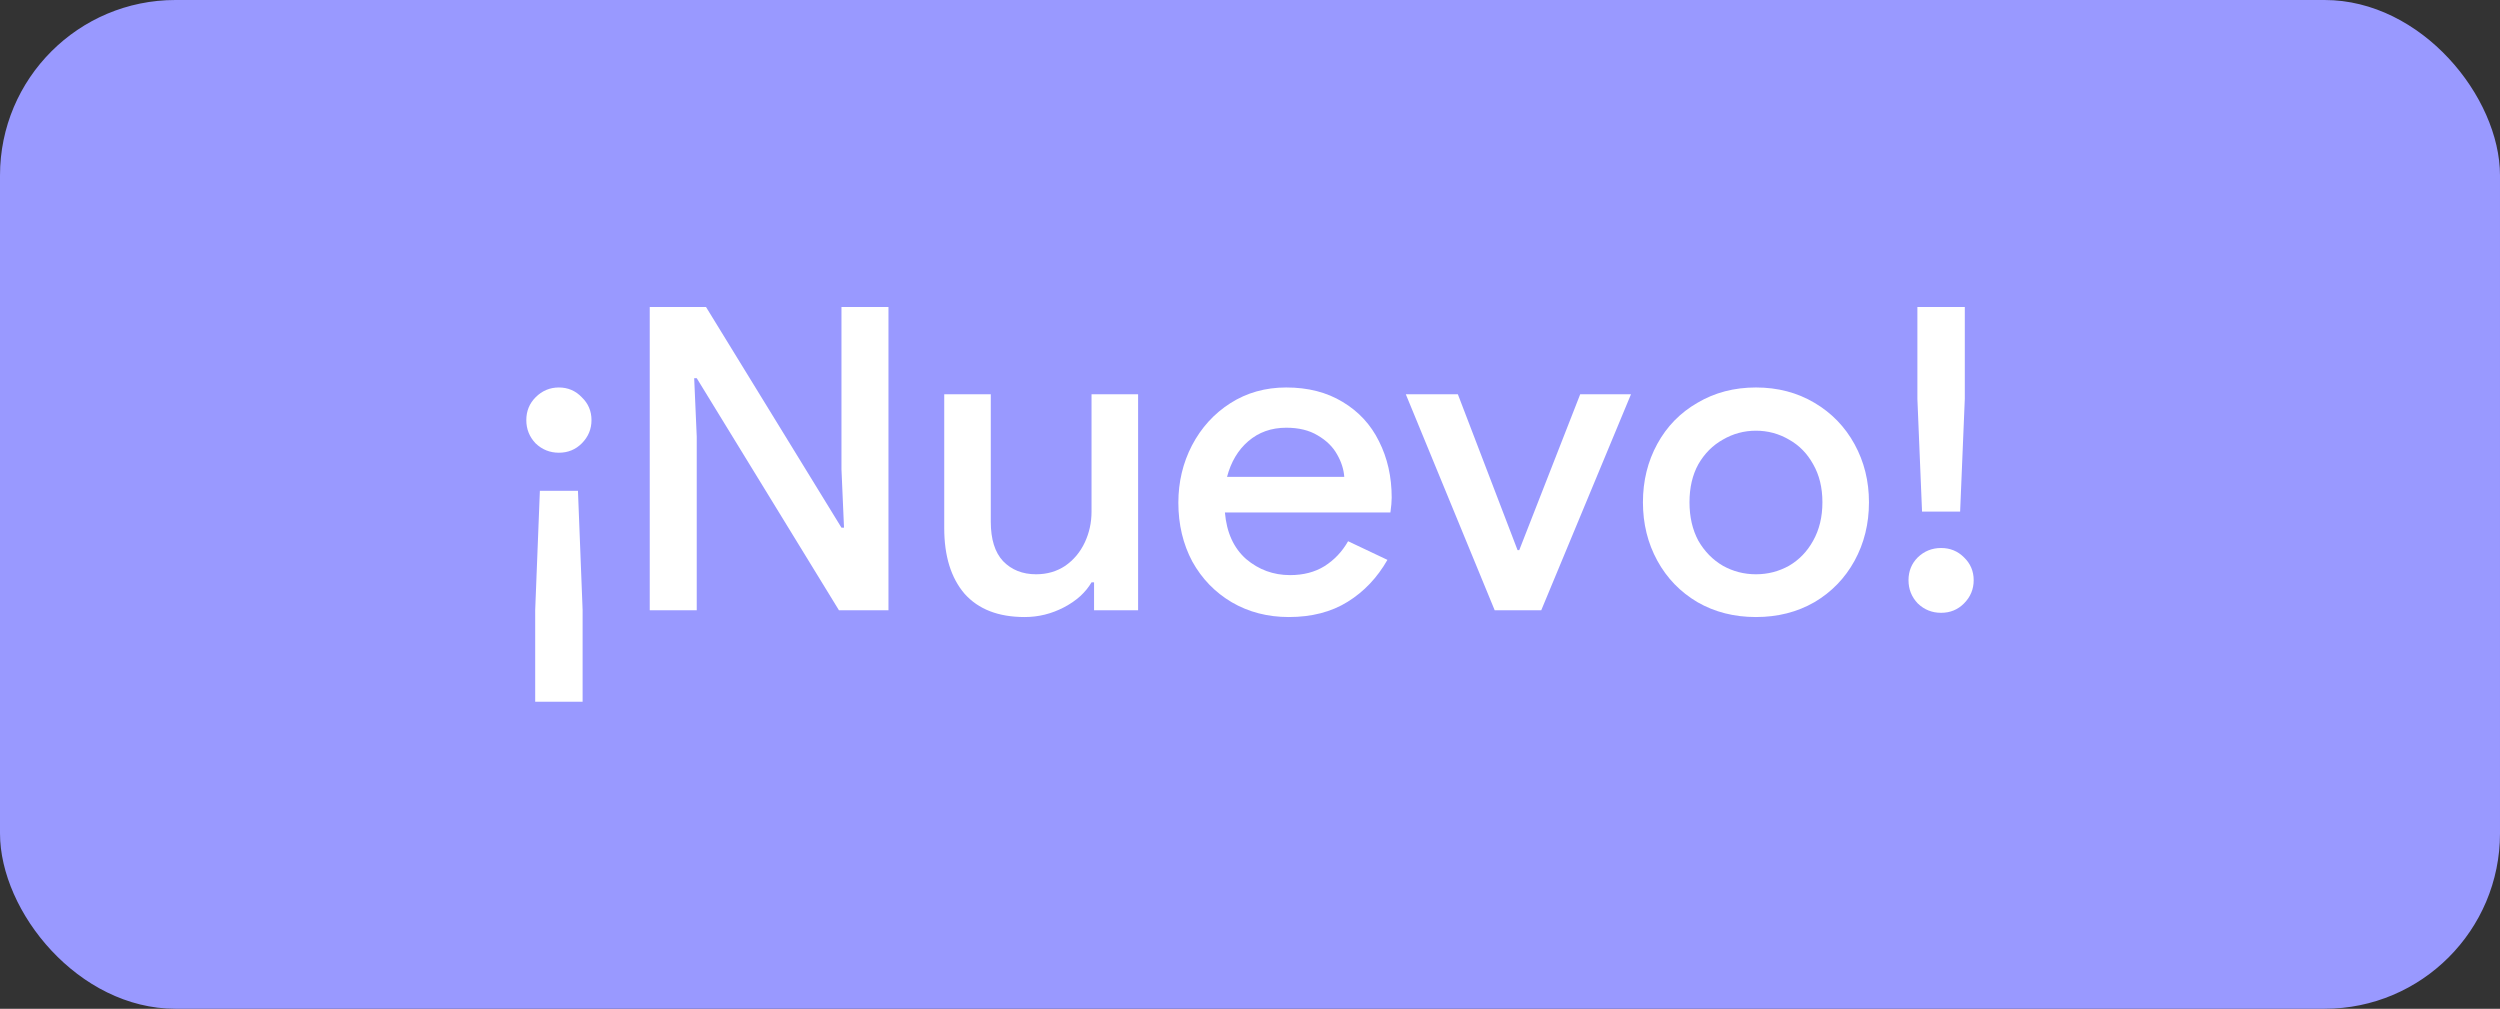<?xml version="1.0" encoding="UTF-8"?> <svg xmlns="http://www.w3.org/2000/svg" width="114" height="46" viewBox="0 0 114 46" fill="none"><rect x="0" y="0" width="114" height="46" fill="#333333" stroke="none"/><rect width="114" height="46" rx="8" fill="#9999FF"></rect><path d="M25.486 20.644C25.074 20.644 24.721 20.502 24.425 20.219C24.142 19.923 24 19.569 24 19.157C24 18.745 24.142 18.397 24.425 18.114C24.721 17.818 25.074 17.669 25.486 17.669C25.898 17.669 26.245 17.818 26.528 18.114C26.824 18.397 26.972 18.745 26.972 19.157C26.972 19.569 26.824 19.923 26.528 20.219C26.245 20.502 25.898 20.644 25.486 20.644ZM24.405 27.809L24.618 22.382H26.355L26.567 27.809V32H24.405V27.809Z" fill="white"></path><path d="M29.628 14H32.195L38.371 24.062H38.487L38.371 21.397V14H40.514V27.828H38.256L31.771 17.245H31.655L31.771 19.91V27.828H29.628V14Z" fill="white"></path><path d="M46.724 28.137C45.528 28.137 44.614 27.783 43.984 27.075C43.366 26.354 43.057 25.356 43.057 24.081V17.979H45.18V23.792C45.18 24.59 45.367 25.189 45.74 25.588C46.126 25.987 46.628 26.187 47.245 26.187C47.747 26.187 48.191 26.058 48.577 25.8C48.963 25.53 49.259 25.176 49.465 24.738C49.671 24.3 49.774 23.831 49.774 23.328V17.979H51.897V27.828H49.889V26.554H49.774C49.504 27.017 49.085 27.397 48.519 27.693C47.953 27.989 47.355 28.137 46.724 28.137Z" fill="white"></path><path d="M58.77 28.137C57.806 28.137 56.937 27.912 56.165 27.461C55.406 27.011 54.807 26.393 54.37 25.607C53.945 24.809 53.733 23.914 53.733 22.923C53.733 21.983 53.939 21.114 54.351 20.316C54.775 19.504 55.361 18.86 56.107 18.384C56.853 17.908 57.703 17.669 58.655 17.669C59.645 17.669 60.501 17.888 61.222 18.326C61.955 18.764 62.508 19.363 62.882 20.122C63.267 20.882 63.461 21.738 63.461 22.691C63.461 22.871 63.441 23.097 63.403 23.367H55.856C55.933 24.281 56.255 24.989 56.821 25.491C57.4 25.981 58.069 26.225 58.828 26.225C59.433 26.225 59.954 26.09 60.392 25.82C60.842 25.537 61.202 25.157 61.473 24.68L63.267 25.53C62.804 26.341 62.2 26.979 61.453 27.442C60.707 27.906 59.813 28.137 58.77 28.137ZM61.299 21.745C61.273 21.397 61.164 21.056 60.971 20.721C60.778 20.373 60.482 20.084 60.083 19.852C59.697 19.62 59.221 19.504 58.655 19.504C57.973 19.504 57.394 19.71 56.918 20.122C56.455 20.521 56.133 21.062 55.953 21.745H61.299Z" fill="white"></path><path d="M64.105 17.979H66.479L69.201 25.086H69.278L72.057 17.979H74.373L70.281 27.828H68.158L64.105 17.979Z" fill="white"></path><path d="M80.072 28.137C79.081 28.137 78.193 27.912 77.408 27.461C76.623 26.998 76.012 26.367 75.575 25.569C75.137 24.77 74.918 23.882 74.918 22.903C74.918 21.925 75.137 21.037 75.575 20.238C76.012 19.44 76.623 18.816 77.408 18.365C78.193 17.901 79.081 17.669 80.072 17.669C81.062 17.669 81.95 17.901 82.735 18.365C83.52 18.828 84.131 19.459 84.569 20.258C85.006 21.056 85.225 21.938 85.225 22.903C85.225 23.882 85.006 24.77 84.569 25.569C84.131 26.367 83.52 26.998 82.735 27.461C81.95 27.912 81.062 28.137 80.072 28.137ZM80.072 26.187C80.612 26.187 81.114 26.058 81.577 25.8C82.04 25.53 82.407 25.15 82.677 24.661C82.96 24.159 83.102 23.573 83.102 22.903C83.102 22.234 82.96 21.654 82.677 21.165C82.407 20.676 82.04 20.303 81.577 20.045C81.114 19.775 80.612 19.64 80.072 19.64C79.531 19.64 79.029 19.775 78.566 20.045C78.103 20.303 77.73 20.676 77.447 21.165C77.176 21.654 77.041 22.234 77.041 22.903C77.041 23.573 77.176 24.159 77.447 24.661C77.73 25.15 78.103 25.53 78.566 25.8C79.029 26.058 79.531 26.187 80.072 26.187Z" fill="white"></path><path d="M87.433 18.191V14H89.595V18.191L89.382 23.328H87.645L87.433 18.191ZM88.514 27.944C88.102 27.944 87.748 27.803 87.452 27.519C87.169 27.223 87.028 26.869 87.028 26.457C87.028 26.045 87.169 25.697 87.452 25.414C87.748 25.131 88.102 24.989 88.514 24.989C88.926 24.989 89.273 25.131 89.556 25.414C89.852 25.697 90 26.045 90 26.457C90 26.869 89.852 27.223 89.556 27.519C89.273 27.803 88.926 27.944 88.514 27.944Z" fill="white"></path></svg> 
